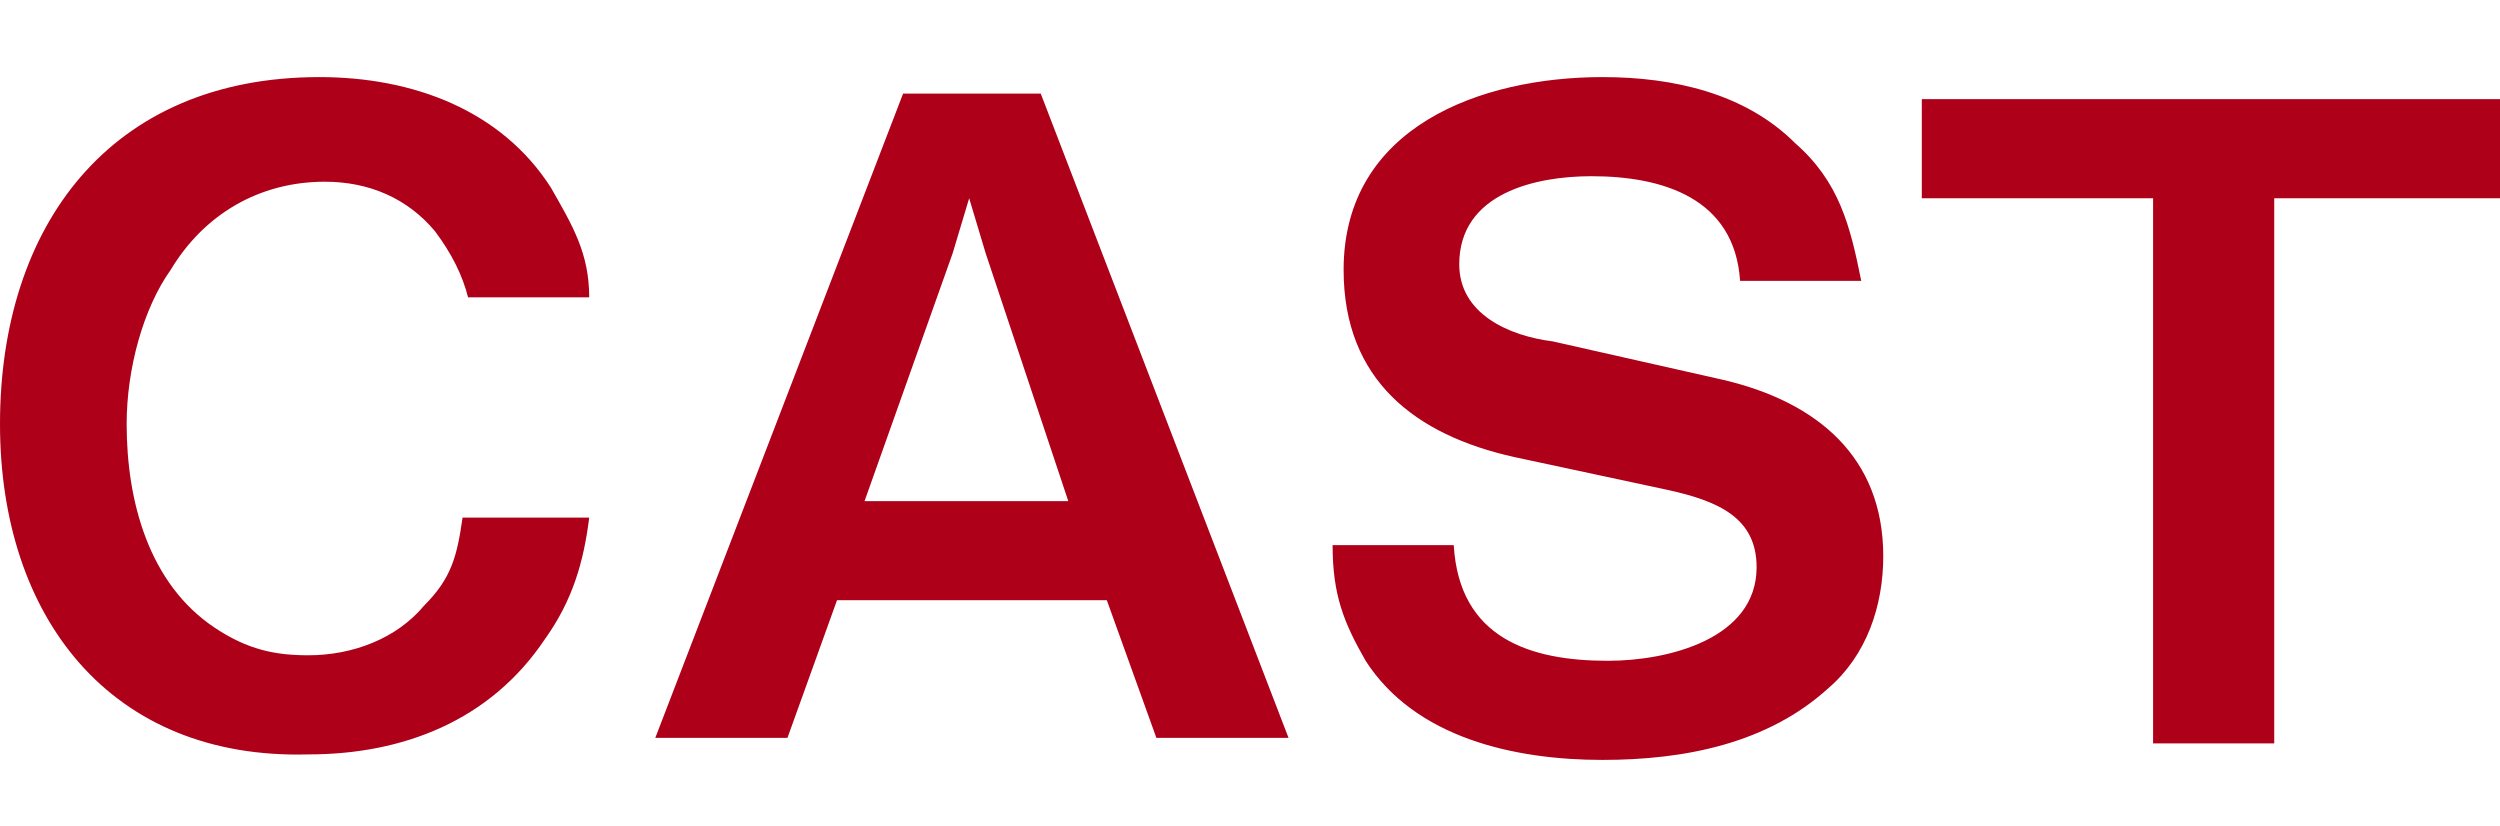 <svg viewBox="0 0 45.4 15" xmlns="http://www.w3.org/2000/svg"><path clip-rule="evenodd" d="M41.3 3.6v9.9h-2.2V3.6h-4.2V1.8h10.5v1.8zM28.2 6.2l3.1.7c1.7.4 2.9 1.4 2.9 3.2 0 .9-.3 1.8-1 2.4-1.1 1-2.6 1.3-4.1 1.3-1.6 0-3.4-.4-4.3-1.8-.4-.7-.6-1.2-.6-2.1h2.2c.1 1.7 1.4 2.1 2.8 2.1 1.1 0 2.7-.4 2.7-1.7 0-.9-.7-1.2-1.6-1.4l-2.8-.6c-1.8-.4-3.1-1.4-3.1-3.4 0-2.6 2.5-3.5 4.7-3.5 1.3 0 2.6.3 3.5 1.2.8.7 1 1.5 1.2 2.5h-2.2c-.1-1.5-1.4-1.9-2.7-1.9-1 0-2.4.3-2.4 1.6 0 .9.9 1.3 1.7 1.4zm-8.1 4.7h-4.9l-.9 2.5h-2.4l4.5-11.7h2.5l4.5 11.7H21zm-2.2-6.3l-.3-1-.3 1-1.6 4.5h3.7zM5.6 11.9c.8 0 1.6-.3 2.1-.9.5-.5.6-.9.7-1.6h2.3c-.1.8-.3 1.5-.8 2.2-1 1.5-2.6 2.1-4.3 2.1-3.6.1-5.6-2.5-5.6-6 0-3.6 2-6.3 5.8-6.3 1.7 0 3.3.6 4.2 2 .4.7.7 1.2.7 2H8.5c-.1-.4-.3-.8-.6-1.2-.5-.6-1.2-.9-2-.9-1.2 0-2.2.6-2.8 1.6-.5.7-.8 1.8-.8 2.8 0 1.4.4 2.9 1.6 3.7.6.4 1.1.5 1.7.5z" fill="#af0019" fill-rule="evenodd"/></svg>